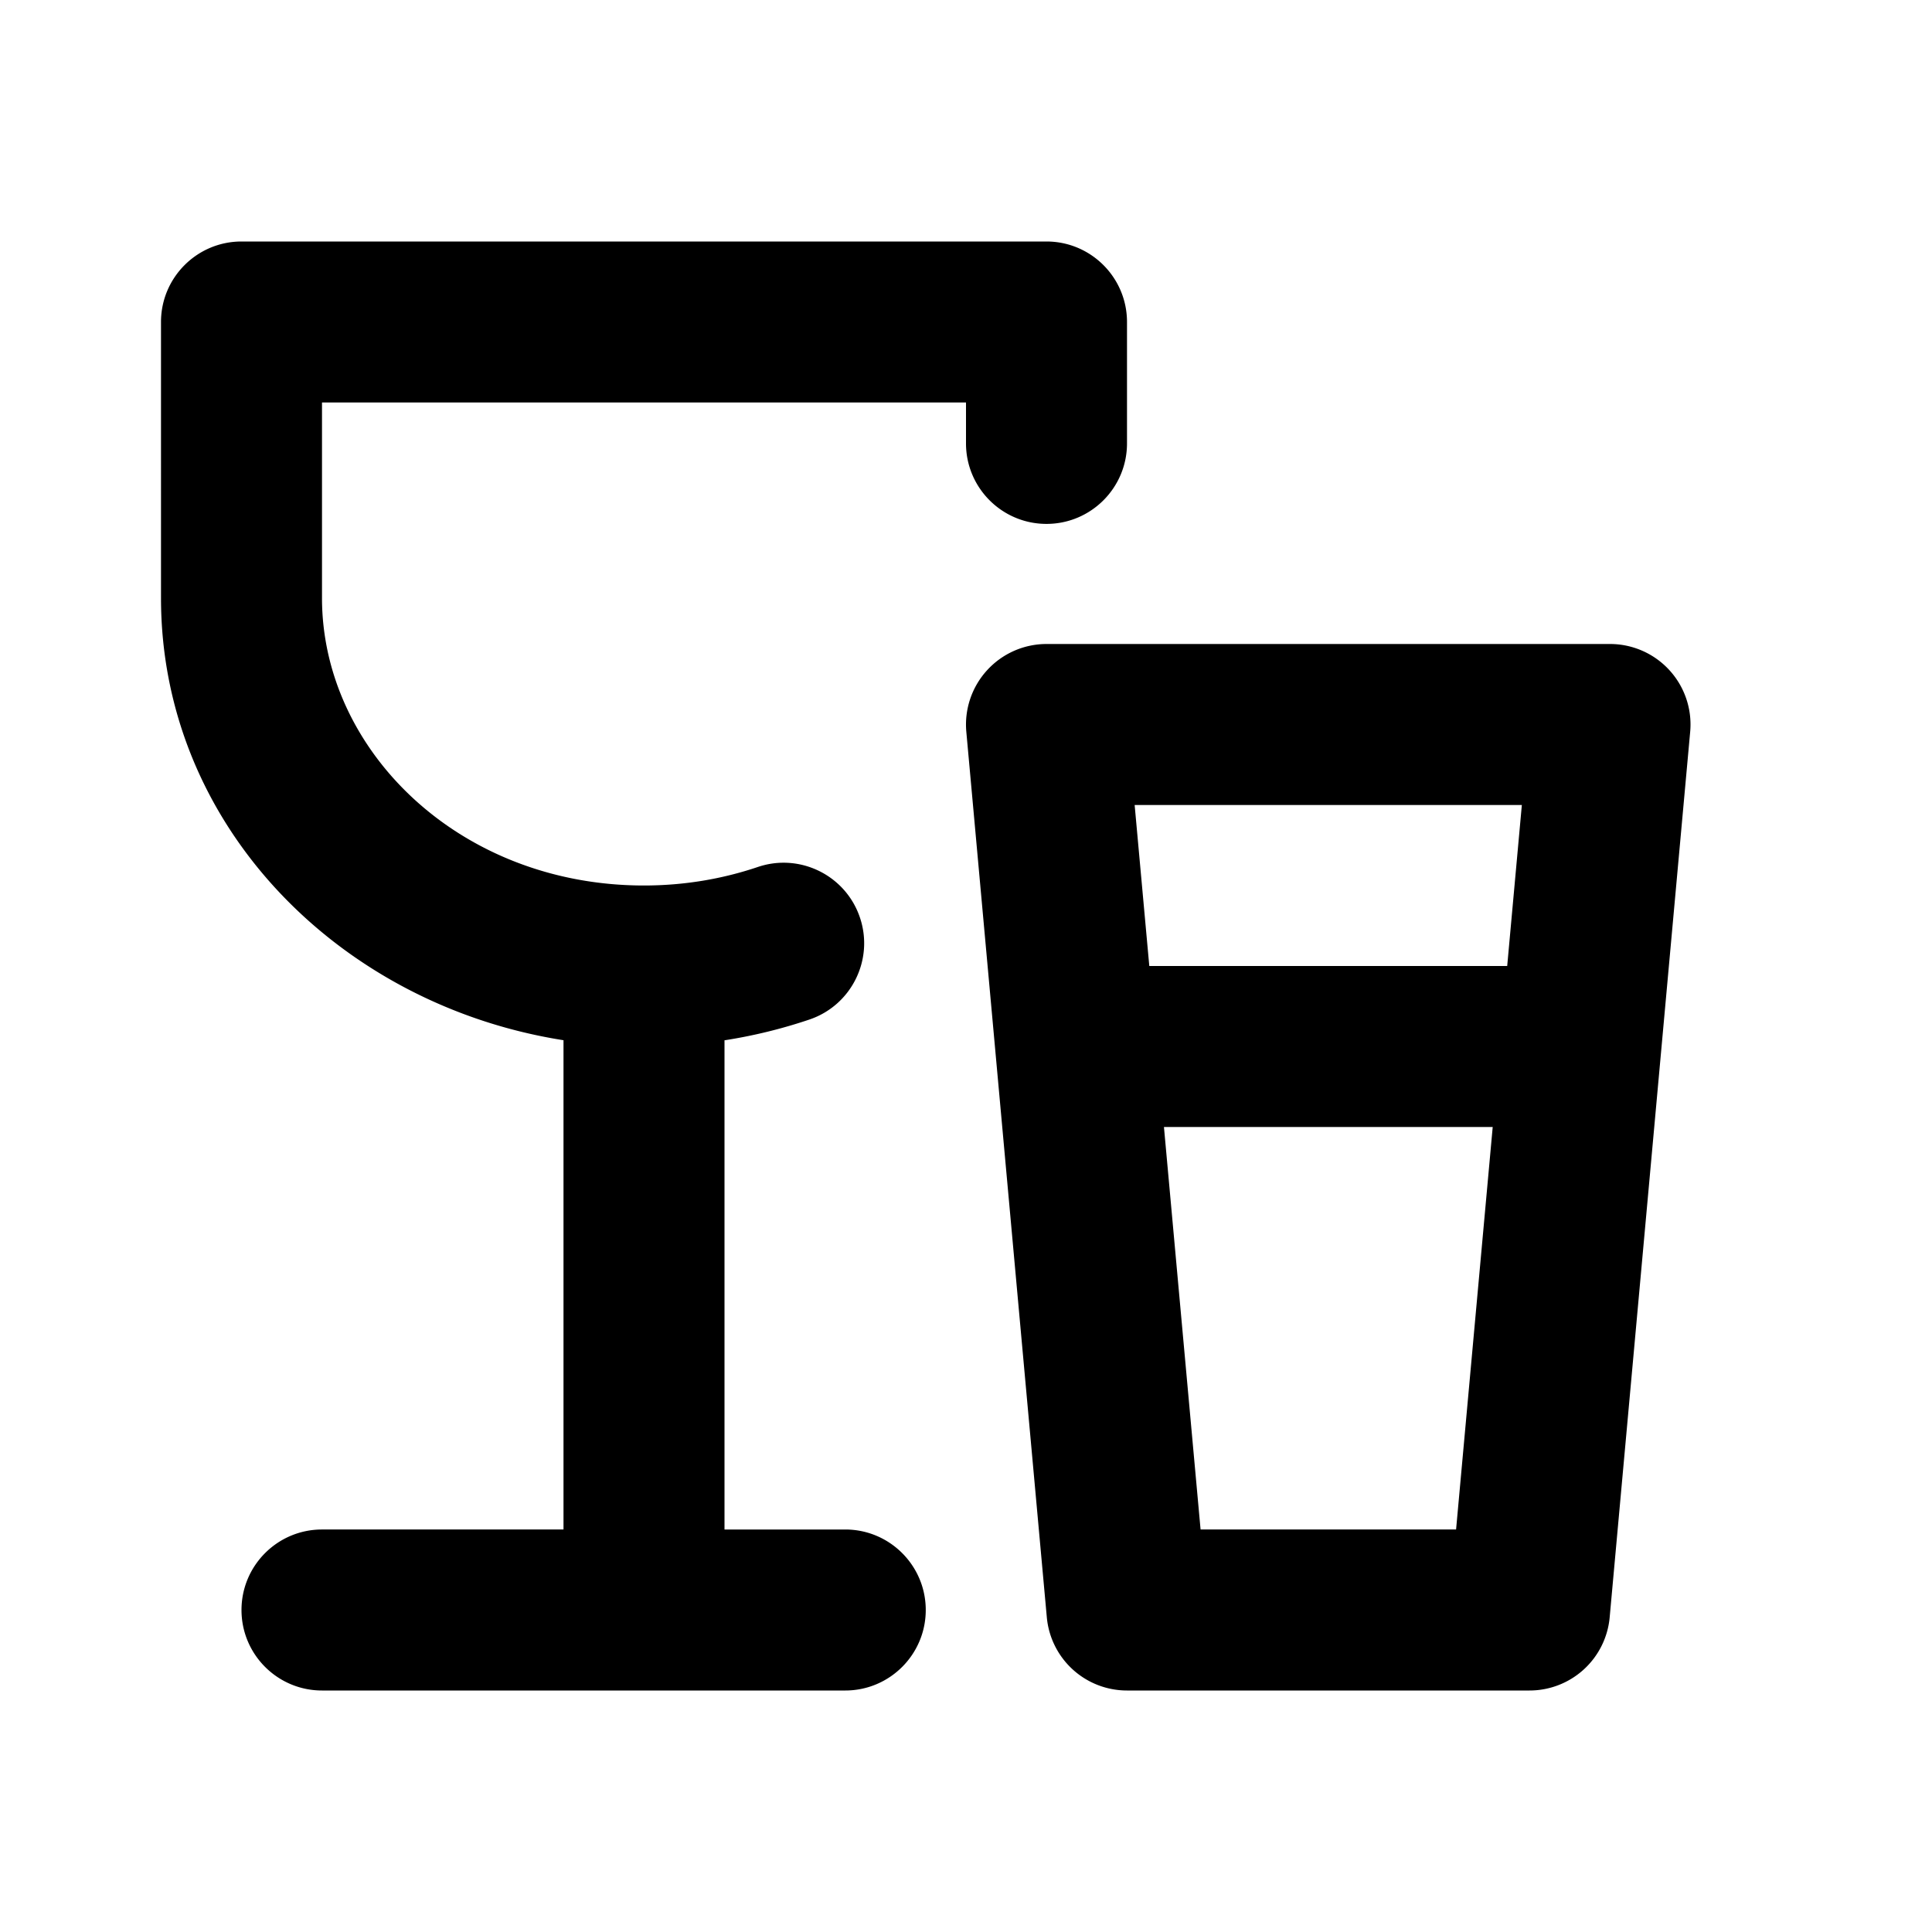 <?xml version="1.0" encoding="UTF-8"?>
<svg width="24px" height="24px" viewBox="0 0 24 24" version="1.1" xmlns="http://www.w3.org/2000/svg" xmlns:xlink="http://www.w3.org/1999/xlink" fill="none">
	<path fill="currentColor" d="M2 4c0-.552.448-1 1-1h10c.552 0 1 .448 1 1v1.508c0 .552-.448 1-1 1s-1-.448-1-1V5H4v2.429C4 9.319 5.705 11 8 11c.5 0 .976-.082 1.414-.23.523-.177 1.091.104 1.268.627.177.523-.104 1.091-.627 1.268A6.328 6.328 0 0 1 9 12.923V19h1.5c.552 0 1 .448 1 1s-.448 1-1 1H4c-.552 0-1-.448-1-1s.448-1 1-1h3v-6.078c-2.78-.437-5-2.666-5-5.493V4Z"></path><path fill="currentColor" fill-rule="evenodd" d="M12.262 8.326A1.0 1 0 0 1 13 8h7a1.0 1 0 0 1 .996 1.091l-1 11A1 1 0 0 1 19 21h-5a1 1 0 0 1-.996-.909l-1-11a1 1 0 0 1 .258-.765ZM14.459 14l.455 5h3.174l.455-5h-4.083Zm-.182-2h4.446l.182-2h-4.81l.182 2Z" clip-rule="evenodd"></path>
</svg>